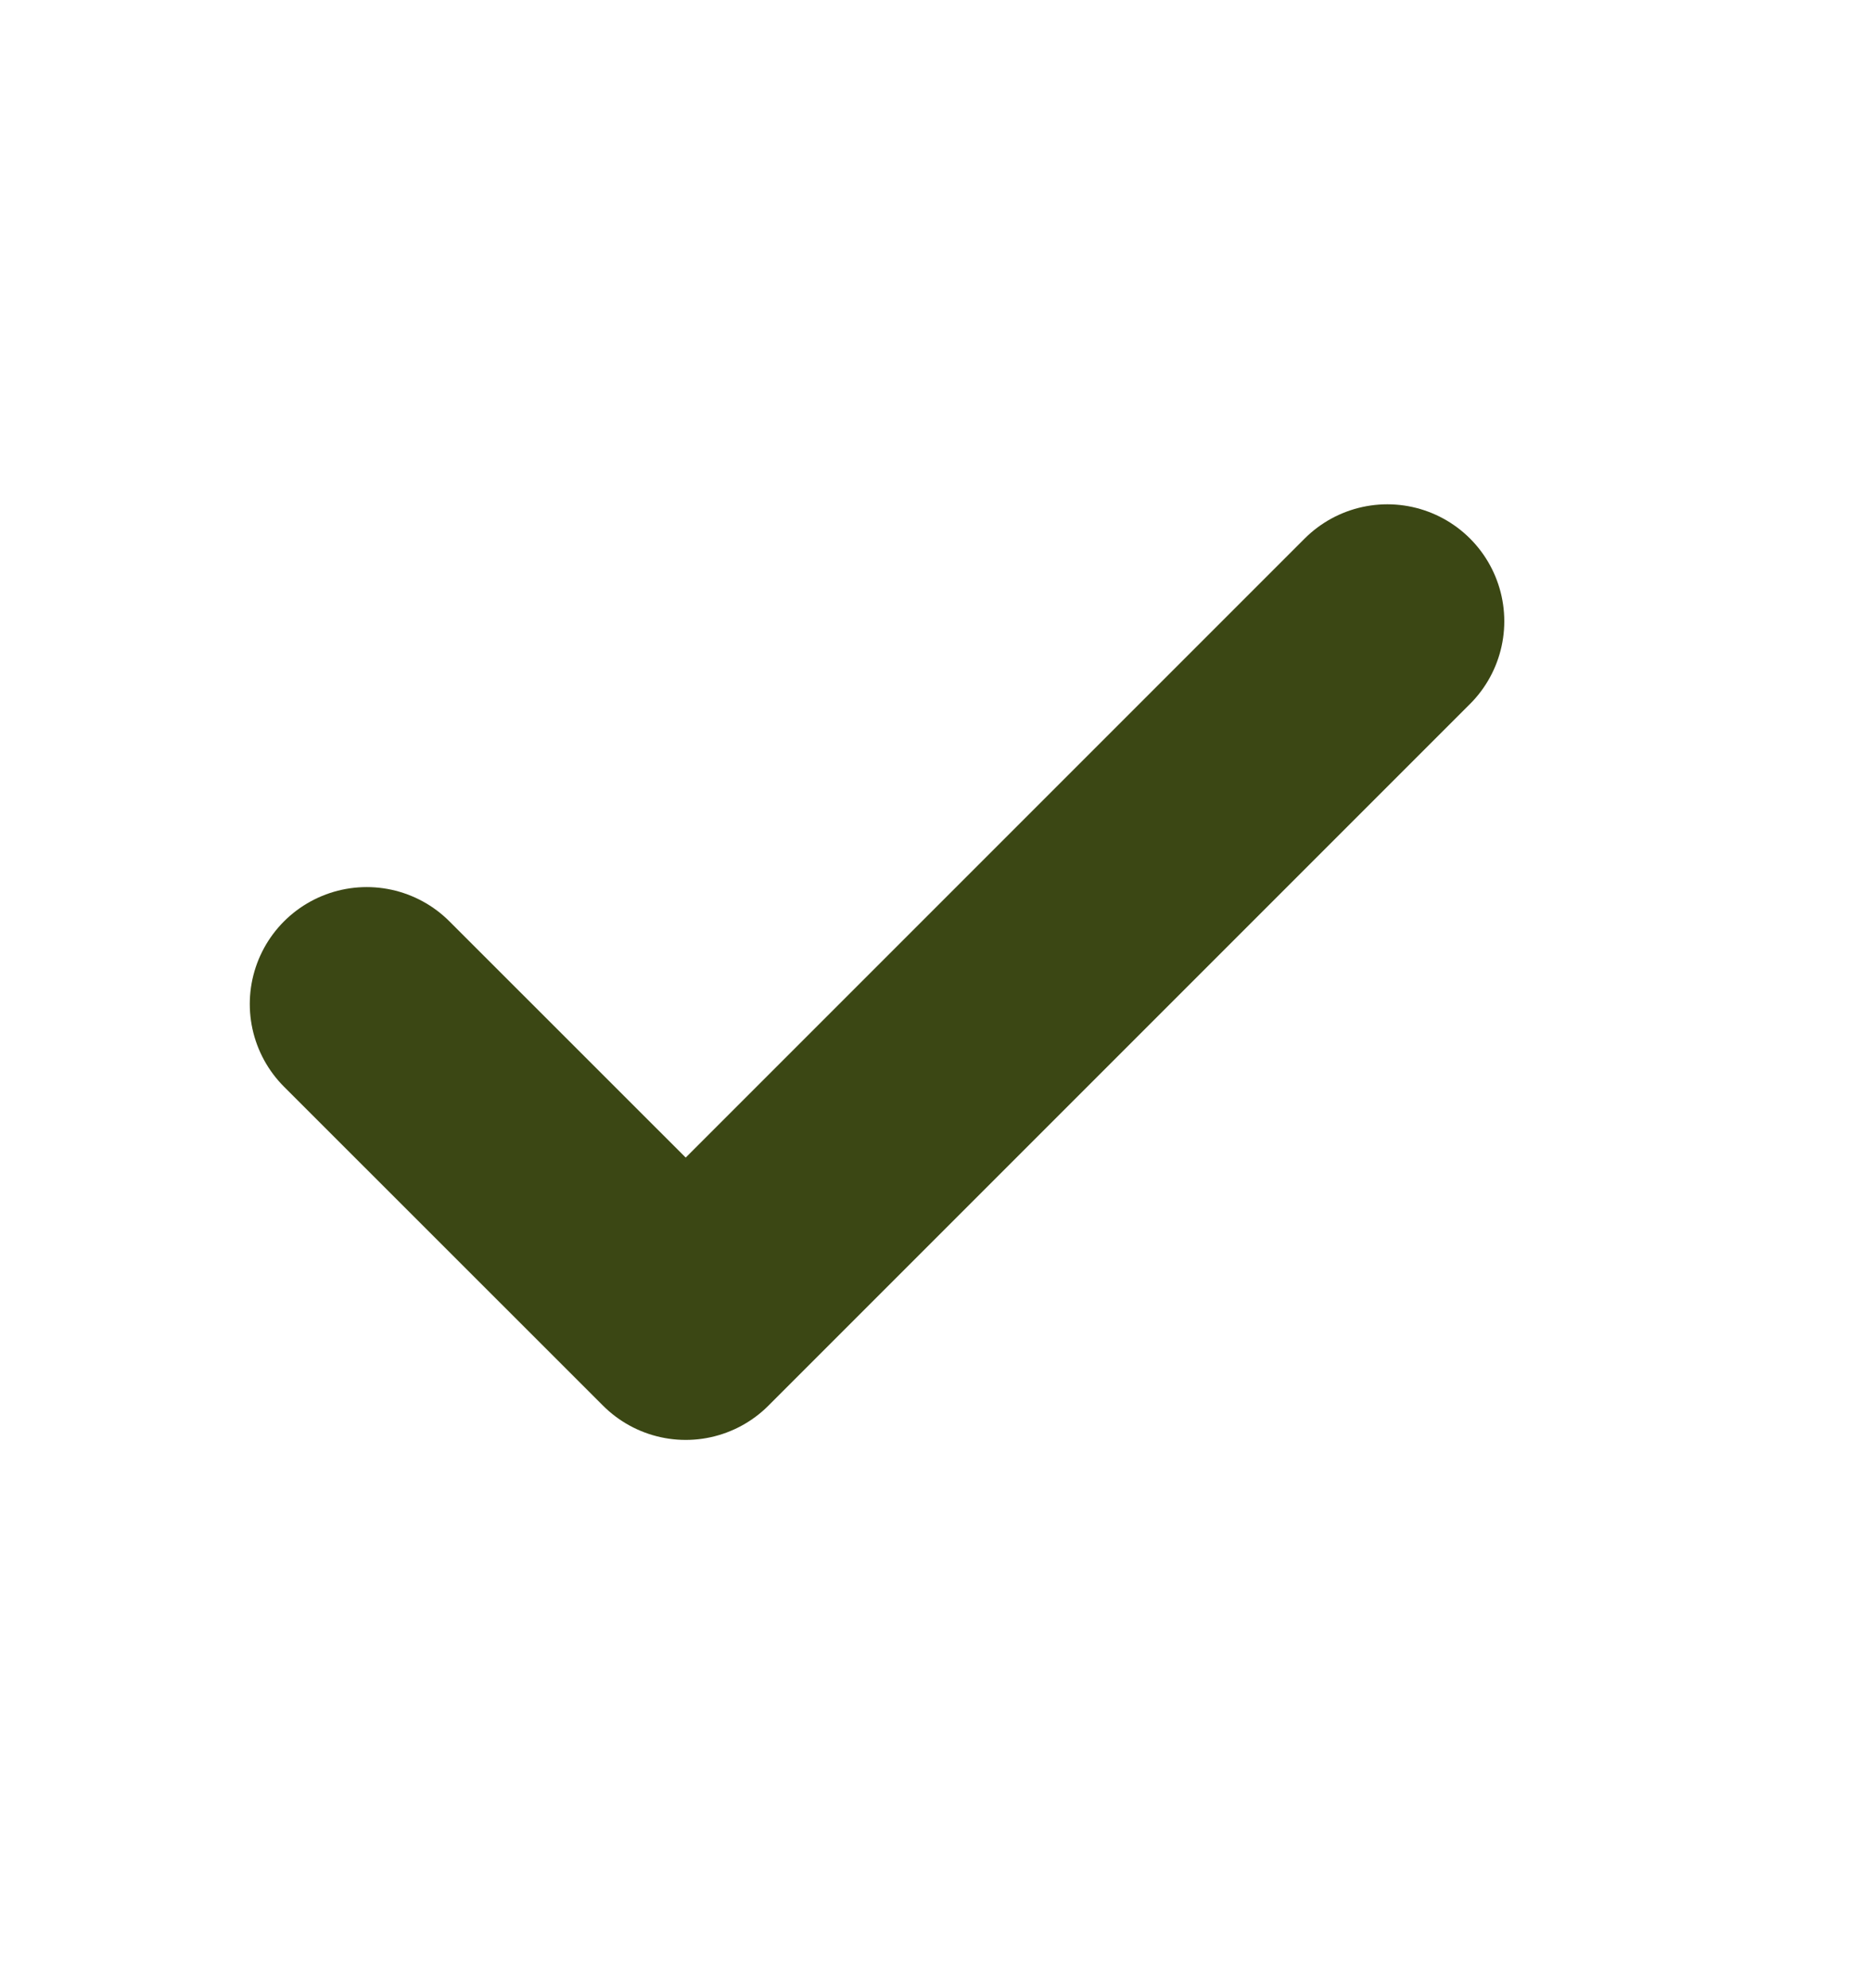 <svg width="16" height="17" viewBox="0 0 16 17" fill="none" xmlns="http://www.w3.org/2000/svg">
<path d="M11.864 5.312L5.864 11.312L3.136 8.585" stroke="#3B4714" stroke-width="2" stroke-linecap="round" stroke-linejoin="round"/>
</svg>

